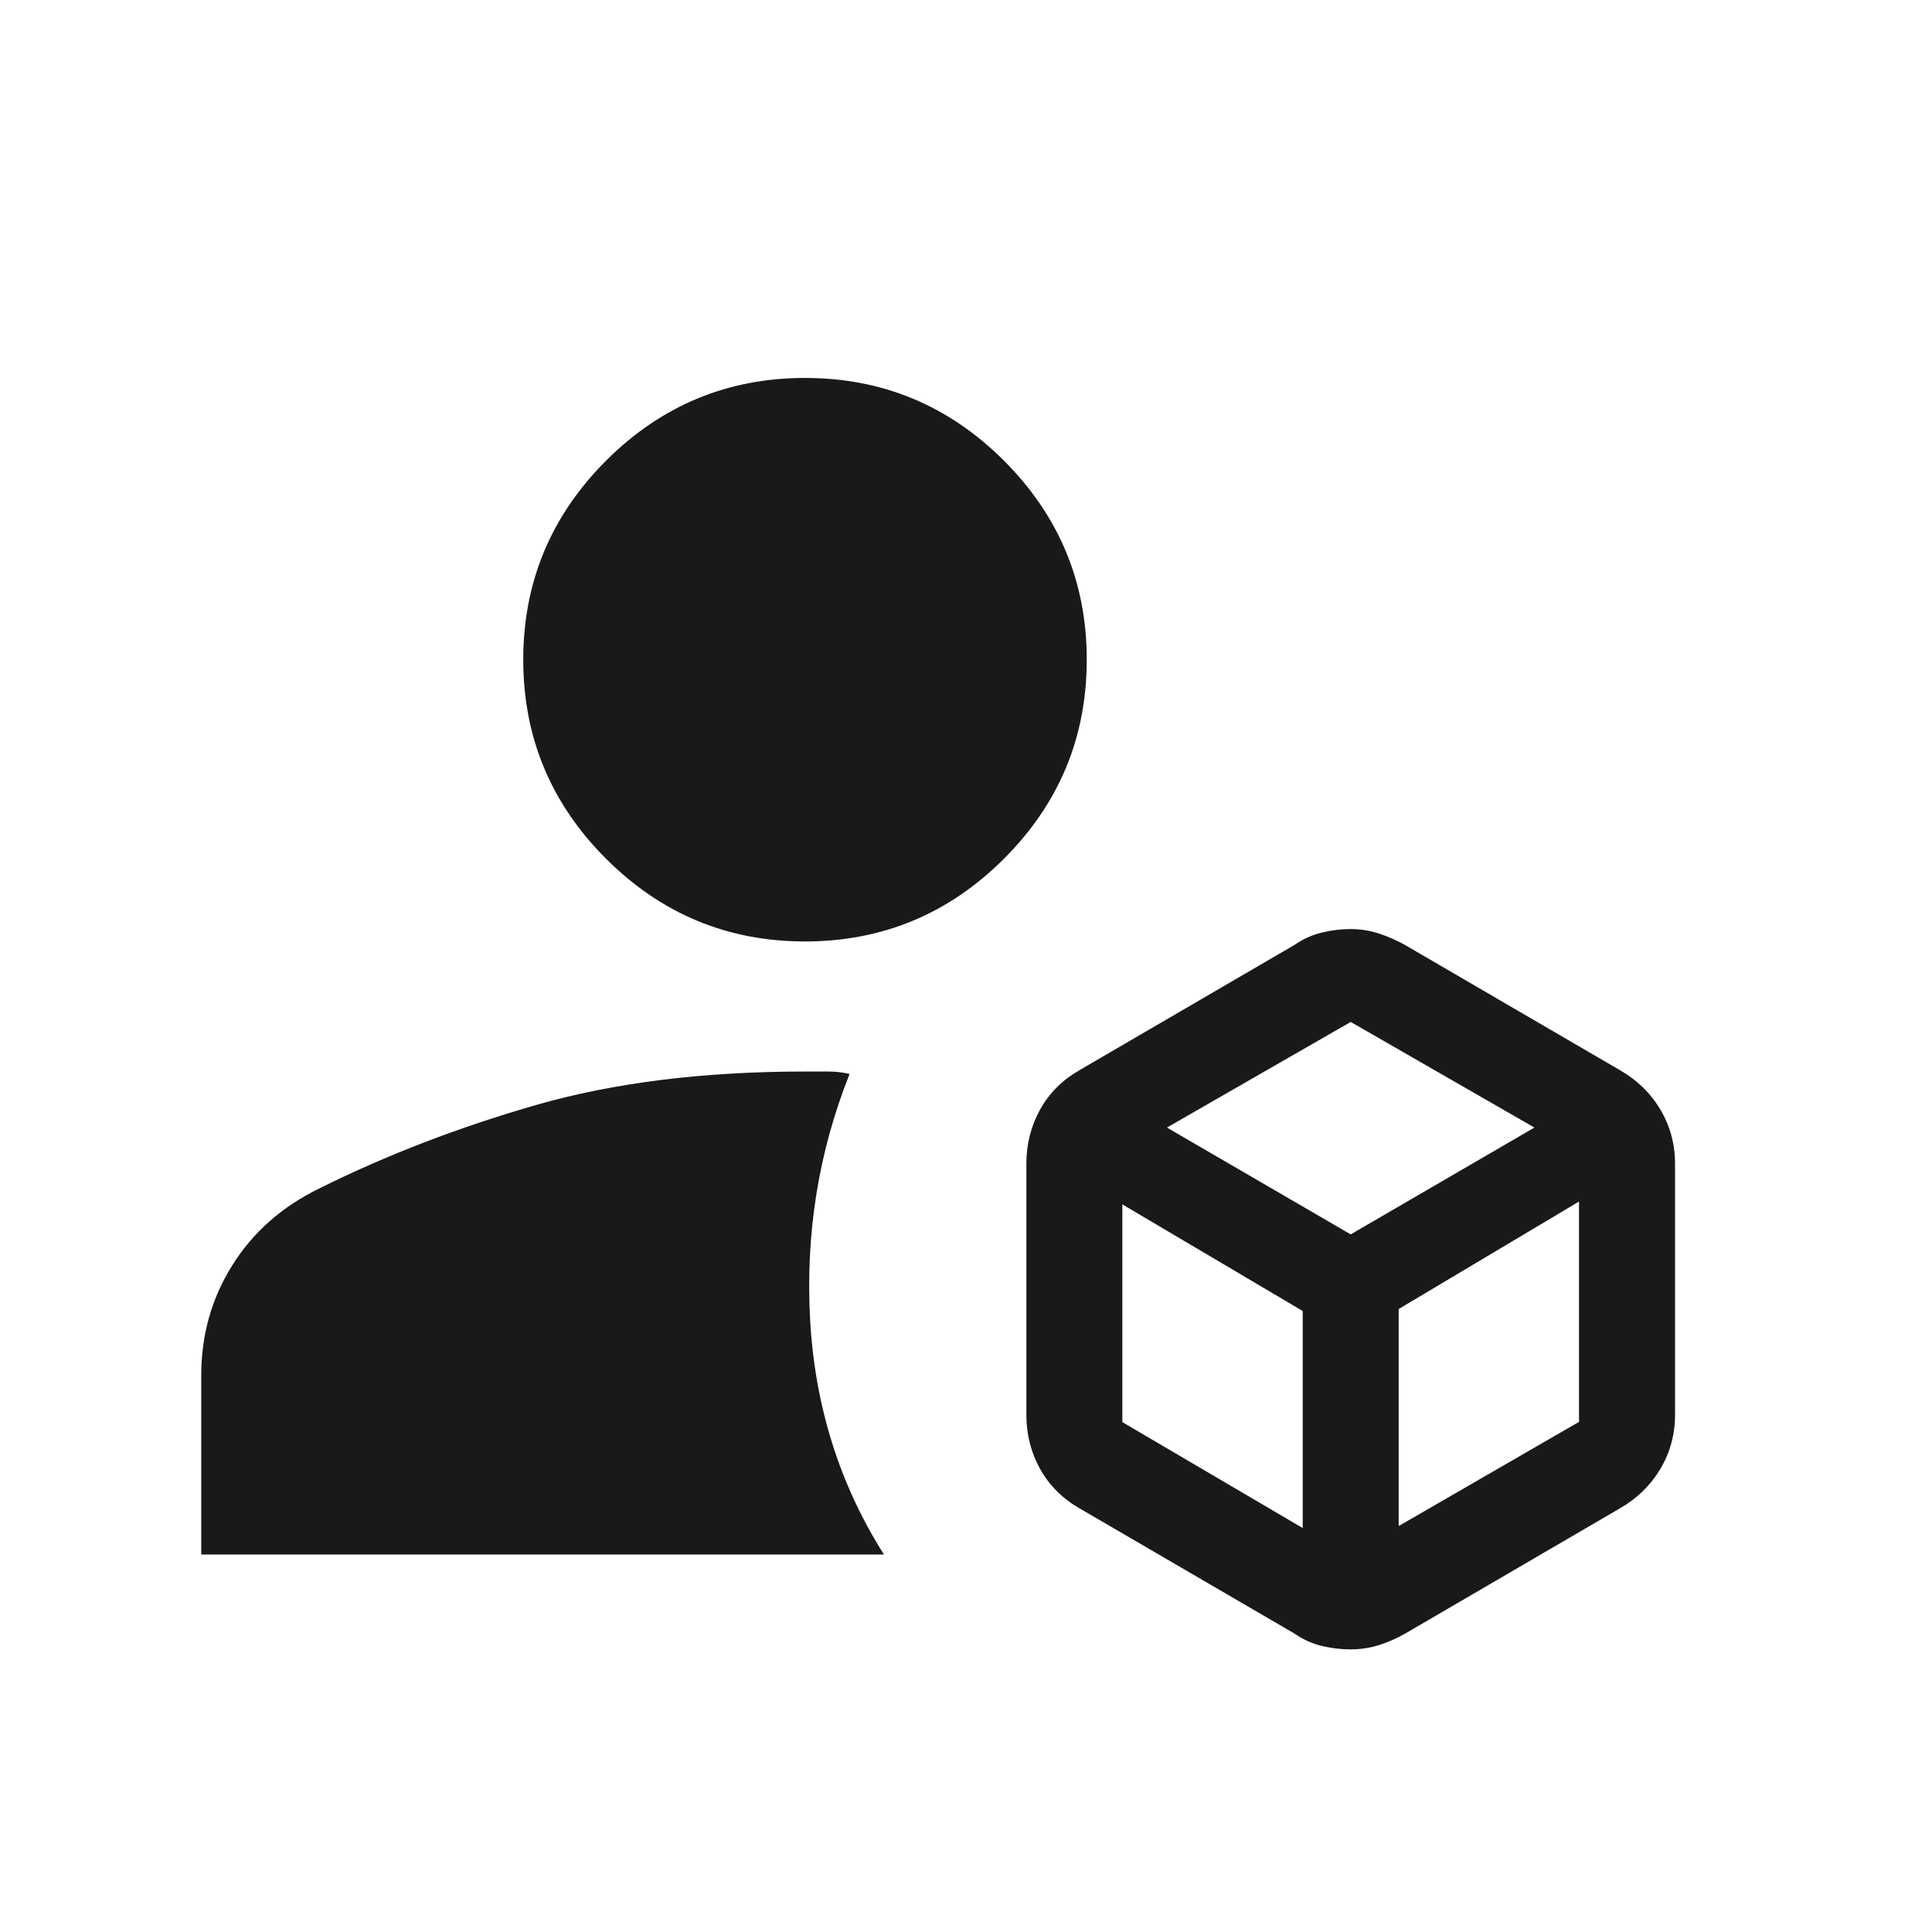 <svg width="24" height="24" viewBox="0 0 24 24" fill="none" xmlns="http://www.w3.org/2000/svg">
<path d="M16.778 20.489C16.658 20.489 16.538 20.475 16.418 20.446C16.298 20.417 16.186 20.366 16.081 20.293L13.408 18.736C13.196 18.614 13.034 18.451 12.92 18.247C12.807 18.042 12.75 17.819 12.75 17.576V14.455C12.75 14.212 12.807 13.989 12.92 13.784C13.034 13.579 13.196 13.417 13.408 13.295L16.081 11.738C16.186 11.665 16.299 11.614 16.419 11.585C16.539 11.556 16.659 11.541 16.779 11.541C16.899 11.541 17.015 11.56 17.127 11.596C17.239 11.632 17.347 11.68 17.452 11.738L20.125 13.295C20.337 13.417 20.504 13.579 20.626 13.784C20.747 13.989 20.808 14.212 20.808 14.455V17.576C20.808 17.819 20.747 18.042 20.626 18.247C20.504 18.451 20.337 18.614 20.125 18.736L17.452 20.295C17.348 20.354 17.24 20.401 17.127 20.437C17.015 20.472 16.898 20.489 16.778 20.489ZM2.5 19.311V17.088C2.5 16.582 2.629 16.125 2.887 15.716C3.144 15.306 3.504 14.989 3.965 14.764C4.796 14.35 5.694 14.005 6.658 13.727C7.622 13.45 8.736 13.311 10 13.311H10.292C10.38 13.311 10.467 13.321 10.554 13.341C10.167 14.311 10.004 15.331 10.064 16.402C10.125 17.473 10.431 18.443 10.981 19.311H2.5ZM10 11.695C9.037 11.695 8.214 11.352 7.528 10.667C6.843 9.982 6.5 9.158 6.5 8.195C6.5 7.233 6.843 6.409 7.528 5.723C8.214 5.038 9.037 4.695 10 4.695C10.963 4.695 11.786 5.038 12.472 5.723C13.157 6.409 13.5 7.233 13.5 8.195C13.5 9.158 13.157 9.982 12.472 10.667C11.786 11.352 10.963 11.695 10 11.695ZM14.496 14.007L16.779 15.334L19.061 14.007L16.779 12.695L14.496 14.007ZM17.375 18.957L19.615 17.663V14.926L17.375 16.261V18.957ZM13.942 17.666L16.183 18.982V16.286L13.942 14.961V17.666Z" fill="#191919"/>
</svg>
